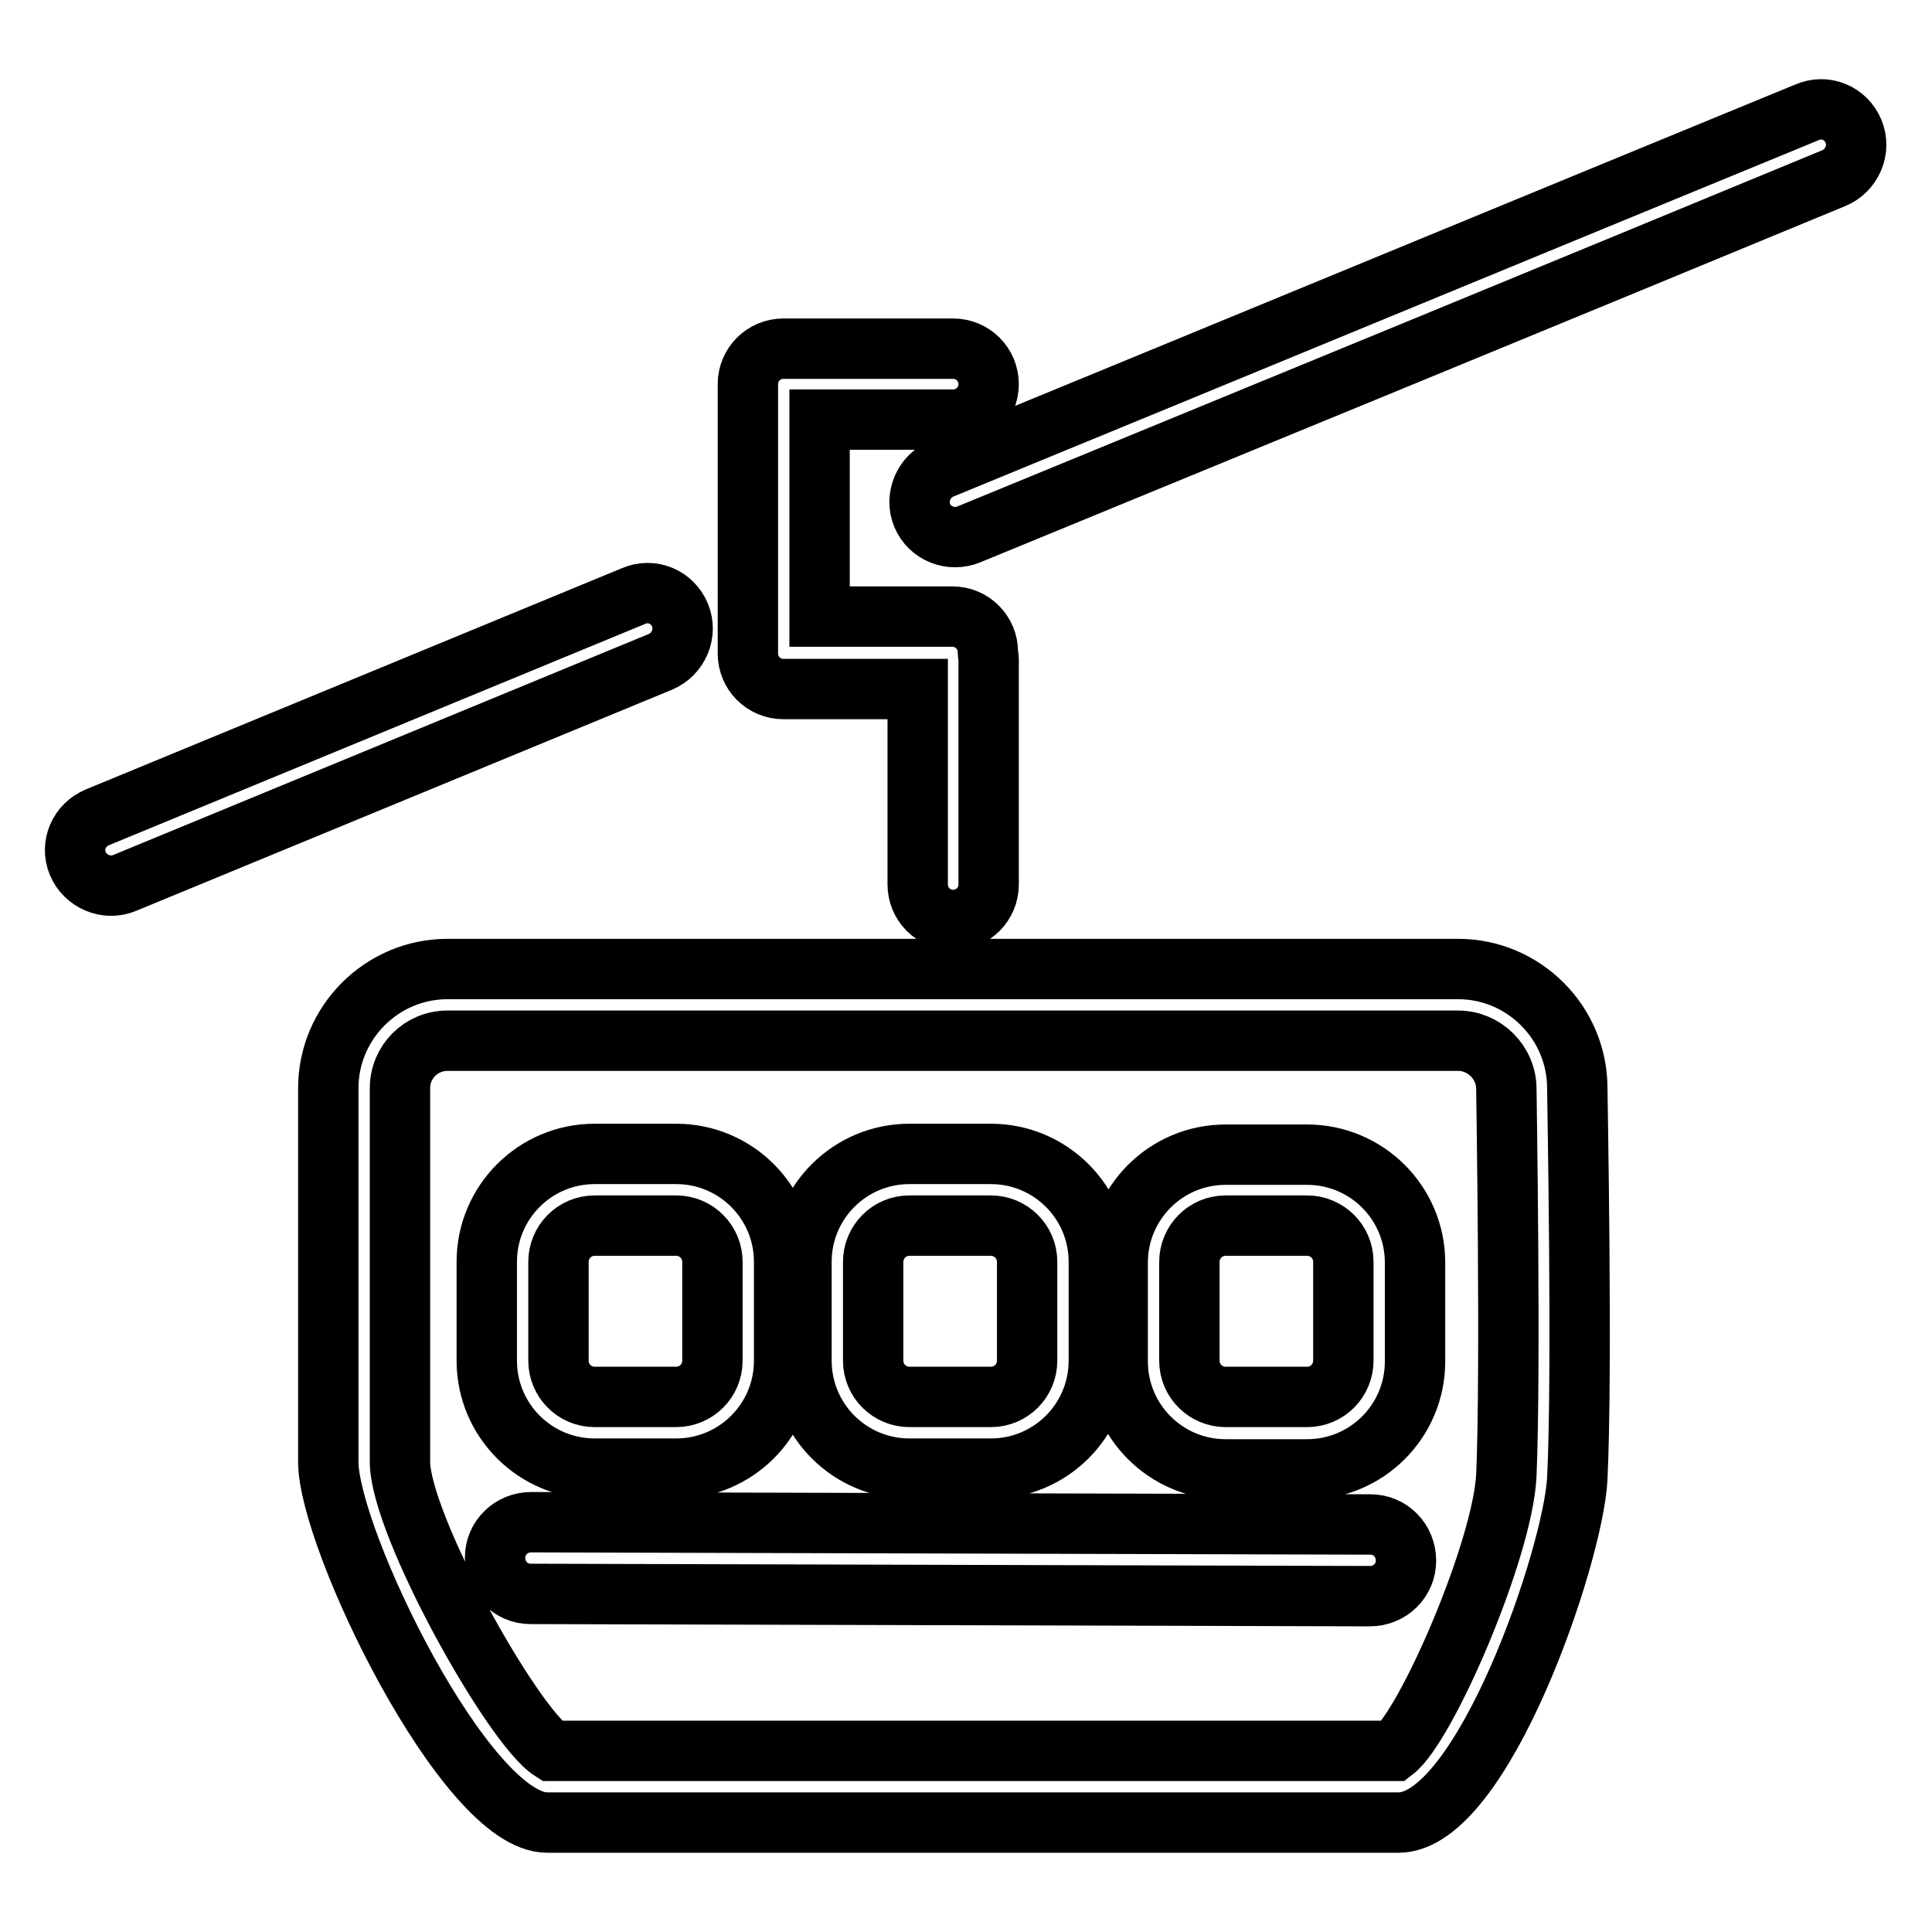 <?xml version="1.0" encoding="utf-8"?>
<!-- Svg Vector Icons : http://www.onlinewebfonts.com/icon -->
<!DOCTYPE svg PUBLIC "-//W3C//DTD SVG 1.1//EN" "http://www.w3.org/Graphics/SVG/1.1/DTD/svg11.dtd">
<svg version="1.1" xmlns="http://www.w3.org/2000/svg" xmlns:xlink="http://www.w3.org/1999/xlink" x="0px" y="0px" viewBox="0 0 256 256" enable-background="new 0 0 256 256" xml:space="preserve">
<g> <path stroke-width="8" fill-opacity="0" stroke="#000000"  d="M245.6,17.4c1,2.4-0.2,5.2-2.6,6.2c-38.2,15.8-76.4,31.5-114.6,47.2c-2.4,1-5.2-0.1-6.2-2.5c0,0,0,0,0,0 c-1-2.4,0.2-5.2,2.6-6.2c0,0,0,0,0,0c38.2-15.7,76.4-31.5,114.6-47.2C241.9,13.8,244.6,15,245.6,17.4L245.6,17.4z M90.1,81.5 c1,2.4-0.2,5.2-2.6,6.2l-71,29.3c-2.4,1-5.2-0.2-6.2-2.6c-1-2.4,0.2-5.1,2.6-6.1l71-29.3C86.4,77.9,89.1,79.1,90.1,81.5 C90.1,81.5,90.1,81.5,90.1,81.5z M103.8,91.3c-2.6,0-4.7-2.1-4.7-4.7l0,0V50.9c0-2.6,2.1-4.7,4.7-4.7h22.5c2.6,0,4.7,2.1,4.7,4.7 c0,2.6-2.1,4.7-4.7,4.7h-17.7v26.1h17.6c2.6,0,4.7,2.1,4.7,4.7v0c0,0.3,0.1,0.6,0.1,0.9v29.9c0,2.6-2.1,4.7-4.7,4.7 c-2.6,0-4.7-2.1-4.7-4.7c0,0,0,0,0,0V91.3H103.8z M199.6,195.5c-0.5,9.9-10.6,33.2-14.9,36.5H73.1c-5.2-3.3-20.1-30-20.1-38.3 v-49.5c0-3.5,2.8-6.3,6.3-6.3h133.9c3.5,0,6.4,2.9,6.4,6.4c0,0,0,0,0,0C199.6,144.7,200.2,181.4,199.6,195.5L199.6,195.5z  M193.2,128.4c8.7,0,15.8,7.1,15.8,15.8c0,1.4,0.7,37.3,0,51.7c-0.5,10.2-12.6,45.6-23.7,45.6H72.5c-10.8,0-29-37.6-29-47.8v-49.5 c0-8.7,7.1-15.8,15.8-15.8H193.2L193.2,128.4z M74,167.2v13.1c0,2.6,2.1,4.8,4.8,4.8h10.8c2.6,0,4.8-2.1,4.8-4.8v-13.1 c0-2.6-2.1-4.8-4.8-4.8H78.8C76.1,162.4,74,164.6,74,167.2z M78.8,194.6c-7.9,0-14.3-6.4-14.3-14.3v-13.1c0-7.9,6.4-14.3,14.3-14.3 h10.8c7.9,0,14.3,6.4,14.3,14.3v13.1c0,7.9-6.4,14.3-14.3,14.3H78.8z M115.7,167.2c0-2.6,2.1-4.8,4.8-4.8h10.8 c2.6,0,4.8,2.1,4.8,4.8v13.1c0,2.6-2.1,4.8-4.8,4.8h-10.8c-2.6,0-4.8-2.1-4.8-4.8V167.2z M120.5,194.6c-7.9,0-14.3-6.4-14.3-14.3 v-13.1c0-7.9,6.4-14.3,14.3-14.3h10.8c7.9,0,14.3,6.4,14.3,14.3v13.1c0,7.9-6.4,14.3-14.3,14.3H120.5z M178,180.3 c0,2.6-2.1,4.8-4.8,4.8h-10.8c-2.6,0-4.8-2.1-4.8-4.8v-13.1c0-2.6,2.1-4.8,4.8-4.8h10.8c2.6,0,4.8,2.1,4.8,4.8V180.3z M173.2,153 c7.9,0,14.3,6.4,14.3,14.3v13.1c0,7.9-6.4,14.3-14.3,14.3h-10.8c-7.9,0-14.3-6.4-14.3-14.3v-13.1c0-7.9,6.4-14.3,14.3-14.3H173.2z  M181.6,202c2.6,0,4.7,2.1,4.7,4.8c0,2.6-2.1,4.7-4.8,4.7l0,0h0l-111.2-0.3c-2.6,0-4.7-2.1-4.7-4.8c0-2.6,2.1-4.7,4.8-4.7h0 L181.6,202L181.6,202z"/></g>
</svg>